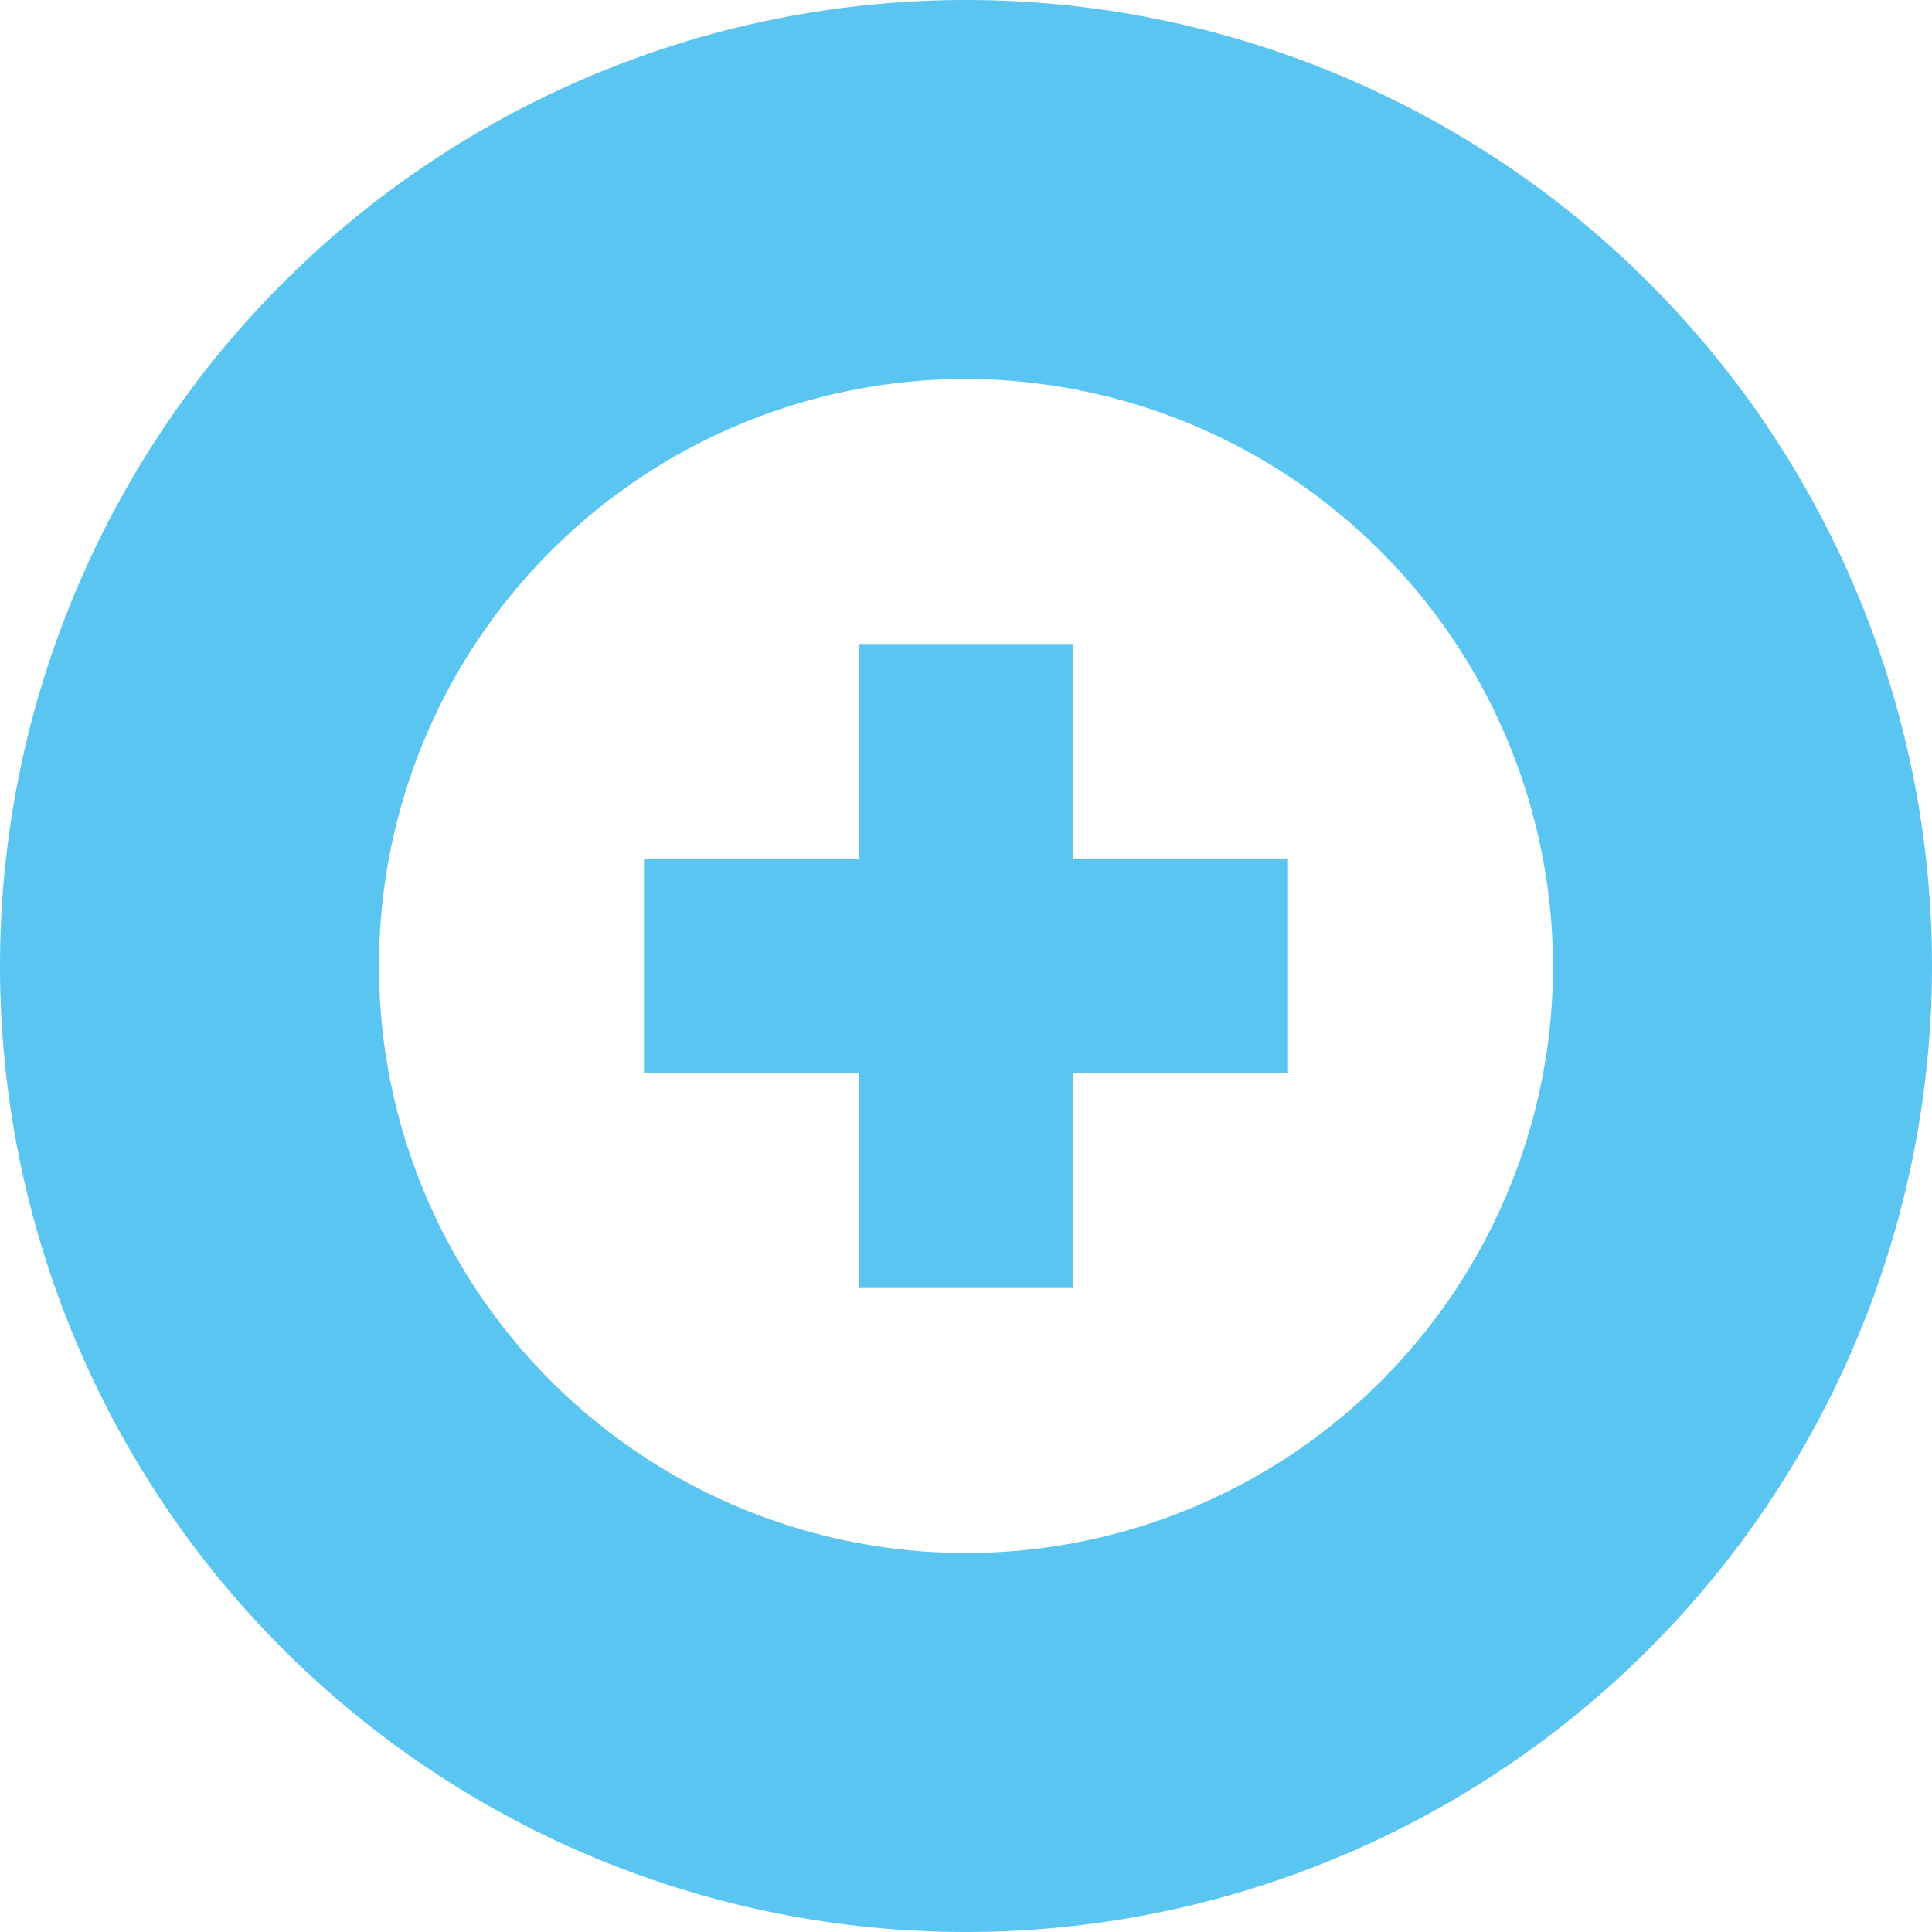 <svg xmlns="http://www.w3.org/2000/svg" width="30" height="30" viewBox="0 0 30 30">
  <g id="Symbole_8_1" data-name="Symbole 8 – 1" transform="translate(-537 -649)">
    <path id="rond_jaune" d="M76.9,91.3a15,15,0,1,1,15-15A15.007,15.007,0,0,1,76.9,91.3Zm0-24.115A9.115,9.115,0,1,0,86.015,76.3,9.135,9.135,0,0,0,76.9,67.185Z" transform="translate(475.1 587.7)" fill="#5bc5f2"/>
    <path id="Union_8" data-name="Union 8" d="M-2767.667-261v-3.333H-2771v-3.333h3.333V-271h3.333v3.333H-2761v3.333h-3.333V-261Z" transform="translate(3318 930)" fill="#5bc5f2"/>
  </g>
</svg>
